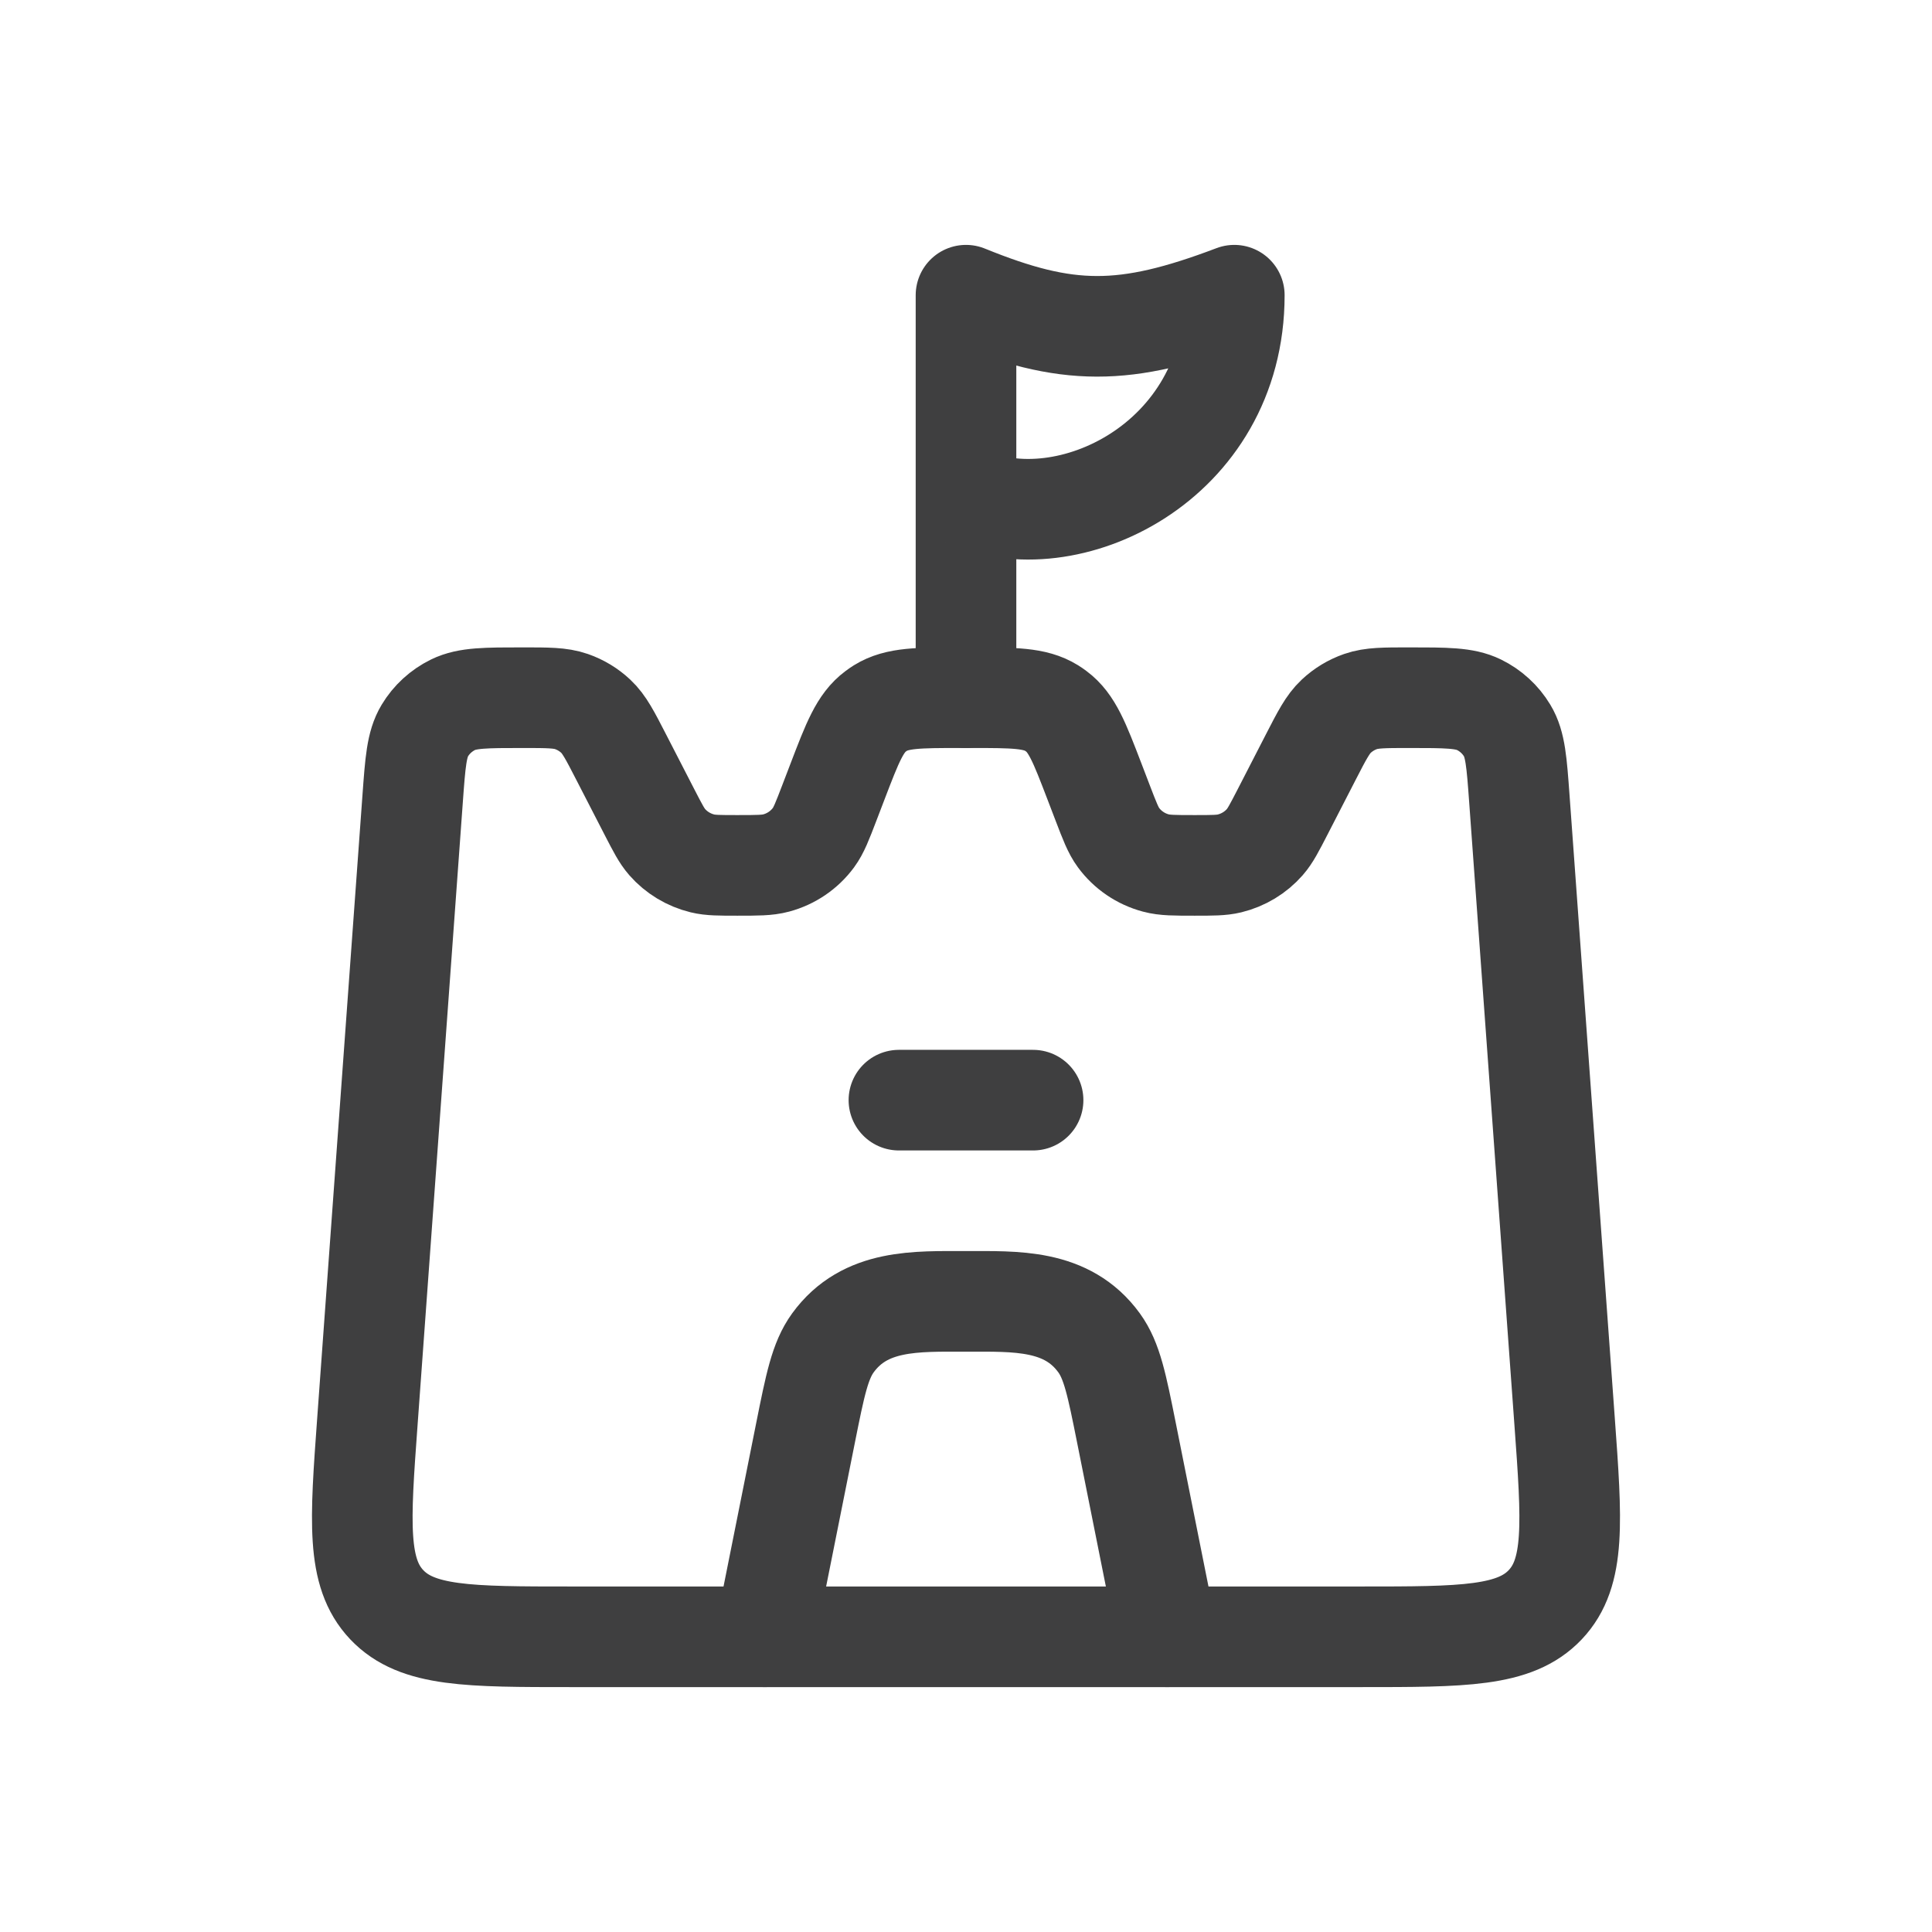 <svg width="64" height="64" viewBox="0 0 64 64" fill="none" xmlns="http://www.w3.org/2000/svg">
<path d="M21.52 26.911L20.579 25.083C20.204 24.354 20.017 23.99 19.736 23.727C19.505 23.51 19.23 23.344 18.929 23.239C18.563 23.112 18.148 23.112 17.317 23.112C16.096 23.112 15.485 23.112 15.008 23.345C14.619 23.536 14.293 23.834 14.072 24.203C13.8 24.653 13.757 25.252 13.67 26.449L12.171 47.08C11.927 50.425 11.806 52.097 12.812 53.159C13.818 54.221 15.524 54.221 18.936 54.221H45.064C48.476 54.221 50.182 54.221 51.188 53.159C52.194 52.097 52.072 50.425 51.829 47.08L50.33 26.449C50.243 25.252 50.2 24.653 49.928 24.203C49.707 23.834 49.381 23.536 48.992 23.345C48.515 23.112 47.904 23.112 46.683 23.112C45.852 23.112 45.437 23.112 45.071 23.239C44.77 23.344 44.495 23.51 44.264 23.727C43.983 23.99 43.795 24.354 43.42 25.083L42.48 26.911C42.212 27.43 42.079 27.689 41.899 27.895C41.593 28.244 41.184 28.491 40.729 28.602C40.461 28.667 40.166 28.667 39.574 28.667C38.912 28.667 38.581 28.667 38.289 28.588C37.791 28.455 37.355 28.158 37.053 27.748C36.875 27.506 36.759 27.202 36.526 26.594L36.256 25.889C35.76 24.596 35.513 23.949 34.991 23.562C34.94 23.524 34.888 23.488 34.834 23.454C34.281 23.112 33.578 23.112 32.172 23.112H31.828C30.422 23.112 29.719 23.112 29.166 23.454C29.112 23.488 29.059 23.524 29.009 23.562C28.487 23.949 28.239 24.596 27.744 25.889L27.474 26.594C27.241 27.202 27.125 27.506 26.947 27.748C26.644 28.158 26.208 28.455 25.711 28.588C25.419 28.667 25.088 28.667 24.426 28.667C23.834 28.667 23.538 28.667 23.271 28.602C22.816 28.491 22.407 28.244 22.101 27.895C21.921 27.689 21.788 27.43 21.52 26.911Z" stroke="#3F3F40" stroke-width="3.333" stroke-linecap="round" stroke-linejoin="round"/>
<path d="M32 16.445C35.313 17.964 40.888 15.334 40.888 9.779C37.239 11.163 35.356 11.144 32 9.779V16.445ZM32 16.445V23.112" stroke="#3F3F40" stroke-width="3.333" stroke-linecap="round" stroke-linejoin="round"/>
<path d="M25.334 54.221L26.684 47.468C27.003 45.873 27.163 45.076 27.59 44.486C28.652 43.022 30.358 43.11 32 43.11C33.642 43.11 35.348 43.022 36.41 44.486C36.837 45.076 36.997 45.873 37.316 47.468L38.666 54.221" stroke="#3F3F40" stroke-width="3.333" stroke-linecap="round" stroke-linejoin="round"/>
<path d="M29.778 36.444H34.222" stroke="#3F3F40" stroke-width="3.333" stroke-linecap="round" stroke-linejoin="round"/>
</svg>
